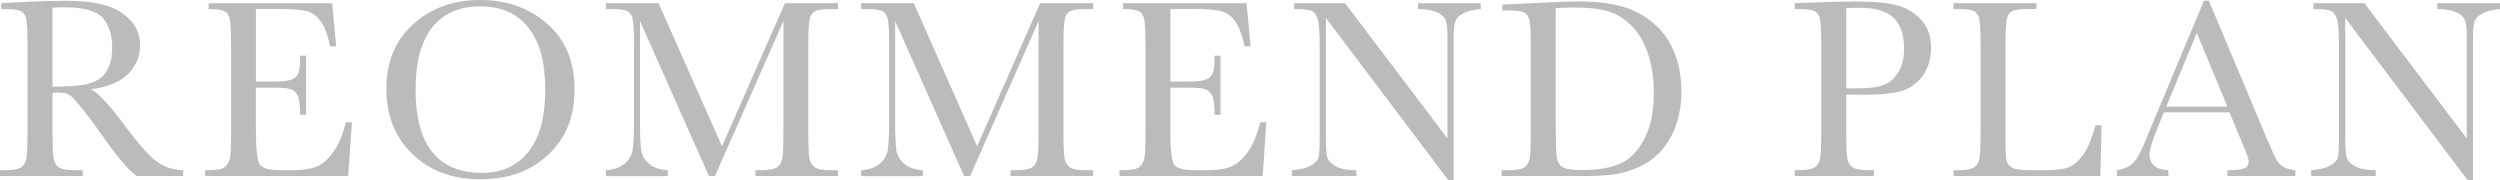 <?xml version="1.0" encoding="UTF-8"?><svg id="_レイヤー_2" xmlns="http://www.w3.org/2000/svg" viewBox="0 0 804.31 57.91"><defs><style>.cls-1{fill:#bbb;stroke-width:0px;}</style></defs><g id="obj"><path class="cls-1" d="M58.94,56.64h-14.97c-2.65-1.86-6.71-6.73-12.18-14.6-1.75-2.52-3.57-4.93-5.46-7.24-1.89-2.31-3.19-3.72-3.9-4.22-.71-.51-1.82-.76-3.32-.76h-2.21v12.35c0,4.38.1,7.24.31,8.59s.75,2.36,1.64,3.01,2.59.98,5.11.98h2.67v1.89H0v-1.89h1.8c2.38,0,4.03-.3,4.94-.9.92-.6,1.5-1.54,1.74-2.81s.37-4.23.37-8.88V14.89c0-4.43-.12-7.29-.37-8.57-.25-1.28-.79-2.17-1.64-2.67s-2.68-.74-5.5-.74H.41v-1.89l7.96-.41c5.3-.25,9.52-.37,12.63-.37,5.3,0,9.62.49,12.94,1.48s6.01,2.6,8.06,4.84c2.05,2.24,3.08,4.92,3.08,8.04,0,3.64-1.34,6.74-4.02,9.31-2.68,2.57-6.62,4.17-11.81,4.8,2.32,1.12,6.07,5.17,11.24,12.14,4.21,5.66,7.52,9.37,9.93,11.12,2.41,1.75,5.25,2.68,8.53,2.79v1.89ZM16.9,27.93c2.05-.05,4.17-.14,6.36-.25,2.19-.11,4.09-.41,5.7-.9s2.92-1.21,3.92-2.15,1.78-2.18,2.36-3.71c.57-1.53.86-3.42.86-5.66,0-3.91-.98-7.04-2.93-9.39-1.96-2.35-6.21-3.53-12.78-3.53-1.01,0-2.17.06-3.49.16v25.43Z"/><path class="cls-1" d="M111.25,39.33h1.97l-1.19,17.31h-46.06v-1.89h1.15c2.76,0,4.55-.37,5.35-1.11s1.32-1.67,1.54-2.81c.22-1.13.33-4.03.33-8.67V14.89c0-4.24-.12-7.03-.35-8.37-.23-1.34-.77-2.28-1.6-2.81s-2.59-.8-5.27-.8v-1.89h39.74l1.31,13.86h-1.93c-.88-3.88-1.95-6.64-3.22-8.26-1.27-1.63-2.78-2.65-4.53-3.08-1.75-.42-4.57-.64-8.45-.64h-7.71v23.34h5.91c2.71,0,4.6-.23,5.68-.7,1.08-.46,1.79-1.17,2.13-2.11s.51-2.78.51-5.52h1.93v19.03h-1.93c0-3.09-.26-5.16-.78-6.21-.52-1.05-1.28-1.74-2.28-2.05-1-.31-2.69-.47-5.07-.47h-6.11v13.17c0,6.59.42,10.47,1.27,11.63.85,1.16,3.13,1.74,6.85,1.74h4.14c2.93,0,5.33-.38,7.22-1.13,1.89-.75,3.68-2.3,5.39-4.63s3.06-5.56,4.04-9.66Z"/><path class="cls-1" d="M124.31,28.46c0-8.59,2.87-15.48,8.61-20.67,5.74-5.19,12.91-7.79,21.49-7.79s15.91,2.57,21.72,7.71c5.81,5.14,8.72,12.15,8.72,21.04s-2.78,15.59-8.35,20.92c-5.57,5.33-12.89,8-21.96,8s-16.08-2.67-21.74-8-8.49-12.4-8.49-21.21ZM133.7,28.75c0,8.94,1.78,15.65,5.35,20.14,3.57,4.48,8.92,6.73,16.06,6.73,6.26,0,11.21-2.24,14.85-6.73,3.64-4.48,5.46-11.17,5.46-20.06s-1.79-15.26-5.37-19.87c-3.58-4.61-8.78-6.91-15.59-6.91s-11.83,2.25-15.4,6.75c-3.57,4.5-5.35,11.15-5.35,19.95Z"/><path class="cls-1" d="M232.28,47.04L252.54,1.03h17.06v1.89h-2.05c-2.74,0-4.53.23-5.37.68-.85.45-1.42,1.29-1.7,2.52s-.43,4.16-.43,8.78v27.28c0,4.38.11,7.24.33,8.59.22,1.35.77,2.36,1.66,3.01.89.66,2.59.98,5.11.98h2.46v1.89h-26.58v-1.89h1.97c2.35,0,3.98-.3,4.9-.9.92-.6,1.5-1.54,1.76-2.81.26-1.27.39-4.23.39-8.88V6.77l-22.03,49.88h-1.93l-22.19-49.88v32.57c0,4.46.14,7.49.41,9.11.27,1.61,1.12,3.03,2.54,4.25,1.42,1.22,3.42,1.91,5.99,2.07v1.89h-19.89v-1.89c2.38-.14,4.31-.79,5.8-1.95,1.49-1.16,2.4-2.59,2.73-4.29.33-1.7.49-4.84.49-9.43V14.89c0-4.43-.13-7.29-.39-8.57-.26-1.28-.81-2.17-1.64-2.67-.83-.49-2.66-.74-5.48-.74h-1.52v-1.89h16.94l20.38,46.02Z"/><path class="cls-1" d="M314.37,47.04L334.63,1.03h17.06v1.89h-2.05c-2.74,0-4.53.23-5.37.68-.85.45-1.42,1.29-1.7,2.52s-.43,4.16-.43,8.78v27.28c0,4.38.11,7.24.33,8.59.22,1.35.77,2.36,1.66,3.01s2.59.98,5.11.98h2.46v1.89h-26.58v-1.89h1.97c2.35,0,3.98-.3,4.9-.9.92-.6,1.5-1.54,1.76-2.81s.39-4.23.39-8.88V6.77l-22.03,49.88h-1.93l-22.19-49.88v32.57c0,4.46.14,7.49.41,9.11.27,1.61,1.12,3.03,2.54,4.25,1.42,1.22,3.42,1.91,5.99,2.07v1.89h-19.89v-1.89c2.38-.14,4.31-.79,5.8-1.95,1.49-1.16,2.4-2.59,2.73-4.29.33-1.7.49-4.84.49-9.43V14.89c0-4.43-.13-7.29-.39-8.57-.26-1.28-.81-2.17-1.64-2.67s-2.66-.74-5.47-.74h-1.52v-1.89h16.94l20.38,46.02Z"/><path class="cls-1" d="M405.44,39.33h1.97l-1.19,17.31h-46.06v-1.89h1.15c2.76,0,4.55-.37,5.35-1.11s1.32-1.67,1.54-2.81c.22-1.13.33-4.03.33-8.67V14.89c0-4.24-.12-7.03-.35-8.37-.23-1.34-.77-2.28-1.6-2.81s-2.59-.8-5.27-.8v-1.89h39.74l1.31,13.86h-1.93c-.88-3.88-1.95-6.64-3.22-8.26-1.27-1.63-2.78-2.65-4.53-3.08-1.75-.42-4.57-.64-8.45-.64h-7.71v23.34h5.91c2.71,0,4.6-.23,5.68-.7,1.08-.46,1.79-1.17,2.13-2.11s.51-2.78.51-5.52h1.93v19.03h-1.93c0-3.09-.26-5.16-.78-6.21-.52-1.05-1.28-1.74-2.28-2.05-1-.31-2.69-.47-5.07-.47h-6.11v13.17c0,6.59.42,10.47,1.27,11.63.85,1.16,3.13,1.74,6.85,1.74h4.14c2.93,0,5.33-.38,7.22-1.13,1.89-.75,3.68-2.3,5.39-4.63s3.06-5.56,4.04-9.66Z"/><path class="cls-1" d="M465.91,57.91l-39.33-52.13v38.6c0,3.2.16,5.31.47,6.32.31,1.01,1.21,1.94,2.69,2.79,1.48.85,3.69,1.27,6.64,1.27v1.89h-20.75v-1.89c2.65-.19,4.68-.68,6.07-1.46s2.22-1.62,2.48-2.52.39-3.04.39-6.4V14.89c0-4.27-.2-7.12-.59-8.57-.4-1.45-1.03-2.38-1.89-2.79s-2.78-.62-5.76-.62v-1.89h16.41l32.94,43.52V11.28c0-2.46-.25-4.18-.76-5.17s-1.54-1.76-3.1-2.34-3.43-.86-5.62-.86v-1.89h20.18v1.89c-2.35.19-4.2.64-5.56,1.35-1.35.71-2.21,1.57-2.58,2.56-.37,1-.55,2.69-.55,5.07v46.02h-1.76Z"/><path class="cls-1" d="M483.36,1.48l9.15-.45c7.63-.38,12.77-.57,15.42-.57,8.26,0,14.7,1.26,19.32,3.77,4.62,2.52,8.06,5.93,10.32,10.23s3.38,9.28,3.38,14.91c0,4.07-.62,7.8-1.85,11.18-1.23,3.38-2.92,6.18-5.07,8.41-2.15,2.23-4.63,3.92-7.46,5.09-2.83,1.16-5.52,1.89-8.06,2.17s-6.13.43-10.75.43h-24.65v-1.89h2.3c2.38,0,4.03-.3,4.94-.9.92-.6,1.5-1.54,1.76-2.81.26-1.27.39-4.23.39-8.88V15.34c0-4.43-.13-7.29-.39-8.59-.26-1.3-.81-2.19-1.64-2.67-.83-.48-2.66-.72-5.48-.72h-1.64v-1.89ZM500.51,2.62v37.16c0,5.5.1,9.04.31,10.62.21,1.59.82,2.7,1.85,3.34,1.03.64,3.19.96,6.5.96,4.84,0,8.82-.66,11.94-1.99,3.12-1.33,5.72-3.94,7.81-7.83s3.14-8.87,3.14-14.91c0-4.7-.61-8.9-1.83-12.59-1.22-3.69-2.96-6.69-5.23-9-2.27-2.31-4.79-3.88-7.55-4.72-2.76-.83-6.3-1.25-10.62-1.25-2.08,0-4.18.07-6.32.21Z"/><path class="cls-1" d="M593.97,30.47v11.69c0,4.38.1,7.24.31,8.59s.76,2.36,1.66,3.01,2.6.98,5.09.98h1.85v1.89h-25.47v-1.89h1.48c2.38,0,4.03-.3,4.94-.9.92-.6,1.5-1.54,1.74-2.81s.37-4.23.37-8.88V14.89c0-4.43-.12-7.29-.37-8.57-.25-1.28-.79-2.17-1.64-2.67-.85-.49-2.68-.74-5.5-.74h-1.03v-1.89l6.97-.25c5.58-.19,9.93-.29,13.04-.29,5.74,0,10.16.45,13.27,1.35s5.65,2.5,7.63,4.8,2.97,5.2,2.97,8.7c0,3.04-.68,5.72-2.03,8.04-1.35,2.32-3.29,4.09-5.82,5.29-2.53,1.2-6.98,1.8-13.35,1.8h-6.11ZM593.97,28.42h3.98c3.2,0,5.78-.32,7.75-.96,1.97-.64,3.61-1.99,4.92-4.04s1.97-4.58,1.97-7.59c0-4.59-1.13-7.96-3.38-10.11-2.26-2.15-5.91-3.22-10.97-3.22-1.86,0-3.28.06-4.27.16v25.76Z"/><path class="cls-1" d="M676.14,40.28l-.41,16.37h-47.25v-1.89h1.64c2.38,0,4.03-.3,4.94-.9.92-.6,1.5-1.54,1.76-2.81s.39-4.23.39-8.88V14.89c0-4.43-.13-7.29-.39-8.57-.26-1.28-.81-2.17-1.64-2.67s-2.66-.74-5.48-.74h-1.23v-1.89h26.7v1.89h-2.46c-2.73,0-4.53.23-5.37.68s-1.42,1.29-1.7,2.52-.43,4.16-.43,8.78v29.12c0,4.02.11,6.54.33,7.55.22,1.01.81,1.8,1.78,2.36.97.56,3.06.84,6.25.84h4.22c3.42,0,5.95-.3,7.61-.9,1.65-.6,3.23-1.91,4.72-3.94,1.49-2.02,2.85-5.24,4.08-9.64h1.93Z"/><path class="cls-1" d="M717.3,36.13h-21.12l-1.44,3.53c-2.13,5.11-3.2,8.45-3.2,10.01,0,1.67.57,2.93,1.7,3.79s2.59,1.29,4.37,1.29v1.89h-16.53v-1.89c2.46-.38,4.29-1.25,5.5-2.6,1.2-1.35,2.65-4.2,4.35-8.55.14-.41.79-2,1.97-4.76L709.05.25h1.6l18.58,44.17,2.54,5.82c.57,1.31,1.35,2.34,2.32,3.1.97.75,2.43,1.22,4.37,1.42v1.89h-21.86v-1.89c2.68,0,4.49-.2,5.43-.59.94-.4,1.42-1.18,1.42-2.36,0-.6-.63-2.39-1.89-5.37l-4.27-10.29ZM716.6,34.29l-9.84-23.71-9.8,23.71h19.65Z"/><path class="cls-1" d="M793.85,57.91l-39.33-52.13v38.6c0,3.2.16,5.31.47,6.32.31,1.01,1.21,1.94,2.69,2.79,1.48.85,3.69,1.27,6.64,1.27v1.89h-20.75v-1.89c2.65-.19,4.68-.68,6.07-1.46s2.22-1.62,2.48-2.52c.26-.9.39-3.04.39-6.4V14.89c0-4.27-.2-7.12-.59-8.57-.4-1.45-1.03-2.38-1.89-2.79s-2.78-.62-5.76-.62v-1.89h16.41l32.94,43.52V11.28c0-2.46-.25-4.18-.76-5.17-.51-.98-1.54-1.76-3.1-2.34s-3.43-.86-5.62-.86v-1.89h20.18v1.89c-2.35.19-4.2.64-5.56,1.35-1.35.71-2.21,1.57-2.58,2.56-.37,1-.55,2.69-.55,5.07v46.02h-1.76Z"/></g></svg>